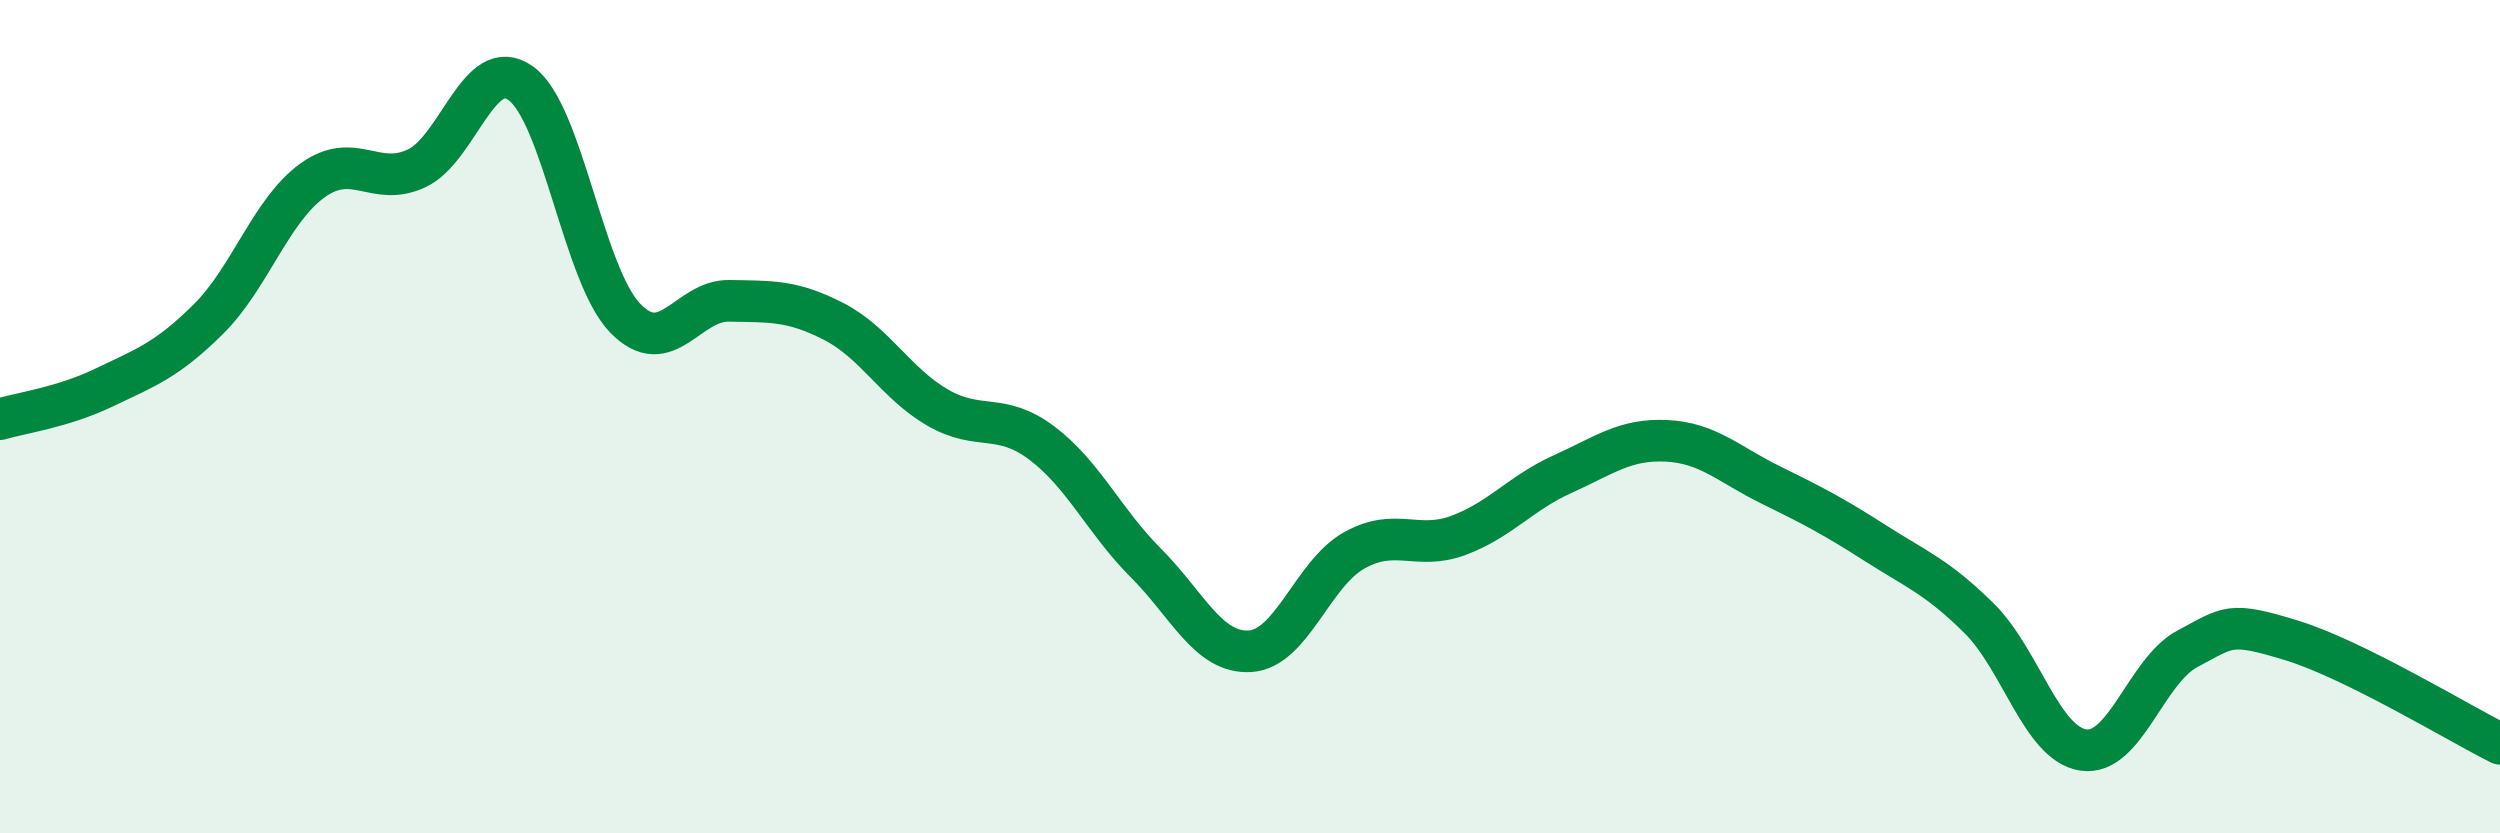 
    <svg width="60" height="20" viewBox="0 0 60 20" xmlns="http://www.w3.org/2000/svg">
      <path
        d="M 0,10.06 C 0.5,9.91 1.5,9.78 2.5,9.3 C 3.5,8.82 4,8.65 5,7.66 C 6,6.67 6.5,5.05 7.5,4.33 C 8.5,3.61 9,4.51 10,4.04 C 11,3.57 11.5,1.28 12.5,2 C 13.5,2.72 14,6.59 15,7.63 C 16,8.67 16.5,7.2 17.5,7.22 C 18.5,7.24 19,7.2 20,7.71 C 21,8.22 21.5,9.2 22.5,9.78 C 23.5,10.36 24,9.88 25,10.63 C 26,11.38 26.5,12.51 27.5,13.51 C 28.5,14.51 29,15.69 30,15.63 C 31,15.57 31.5,13.77 32.5,13.21 C 33.5,12.65 34,13.22 35,12.85 C 36,12.48 36.5,11.83 37.5,11.38 C 38.5,10.93 39,10.53 40,10.58 C 41,10.63 41.5,11.15 42.5,11.64 C 43.5,12.13 44,12.39 45,13.03 C 46,13.67 46.5,13.85 47.5,14.84 C 48.5,15.83 49,17.85 50,18 C 51,18.15 51.5,16.1 52.5,15.57 C 53.5,15.04 53.5,14.91 55,15.37 C 56.5,15.83 59,17.35 60,17.85L60 20L0 20Z"
        fill="#008740"
        opacity="0.1"
        stroke-linecap="round"
        stroke-linejoin="round"
      />
      <path
        d="M 0,10.06 C 0.5,9.91 1.5,9.78 2.5,9.3 C 3.5,8.82 4,8.65 5,7.66 C 6,6.67 6.5,5.05 7.5,4.33 C 8.5,3.61 9,4.51 10,4.04 C 11,3.57 11.5,1.28 12.5,2 C 13.5,2.72 14,6.59 15,7.63 C 16,8.67 16.5,7.2 17.5,7.22 C 18.5,7.24 19,7.2 20,7.71 C 21,8.22 21.5,9.2 22.5,9.78 C 23.5,10.36 24,9.88 25,10.63 C 26,11.38 26.5,12.51 27.5,13.51 C 28.5,14.51 29,15.69 30,15.63 C 31,15.57 31.5,13.77 32.5,13.21 C 33.5,12.65 34,13.22 35,12.85 C 36,12.48 36.5,11.83 37.5,11.38 C 38.5,10.93 39,10.53 40,10.58 C 41,10.63 41.5,11.15 42.5,11.64 C 43.5,12.13 44,12.39 45,13.03 C 46,13.67 46.5,13.85 47.5,14.84 C 48.5,15.83 49,17.85 50,18 C 51,18.15 51.5,16.1 52.5,15.57 C 53.5,15.04 53.5,14.91 55,15.37 C 56.5,15.83 59,17.35 60,17.85"
        stroke="#008740"
        stroke-width="1"
        fill="none"
        stroke-linecap="round"
        stroke-linejoin="round"
      />
    </svg>
  
